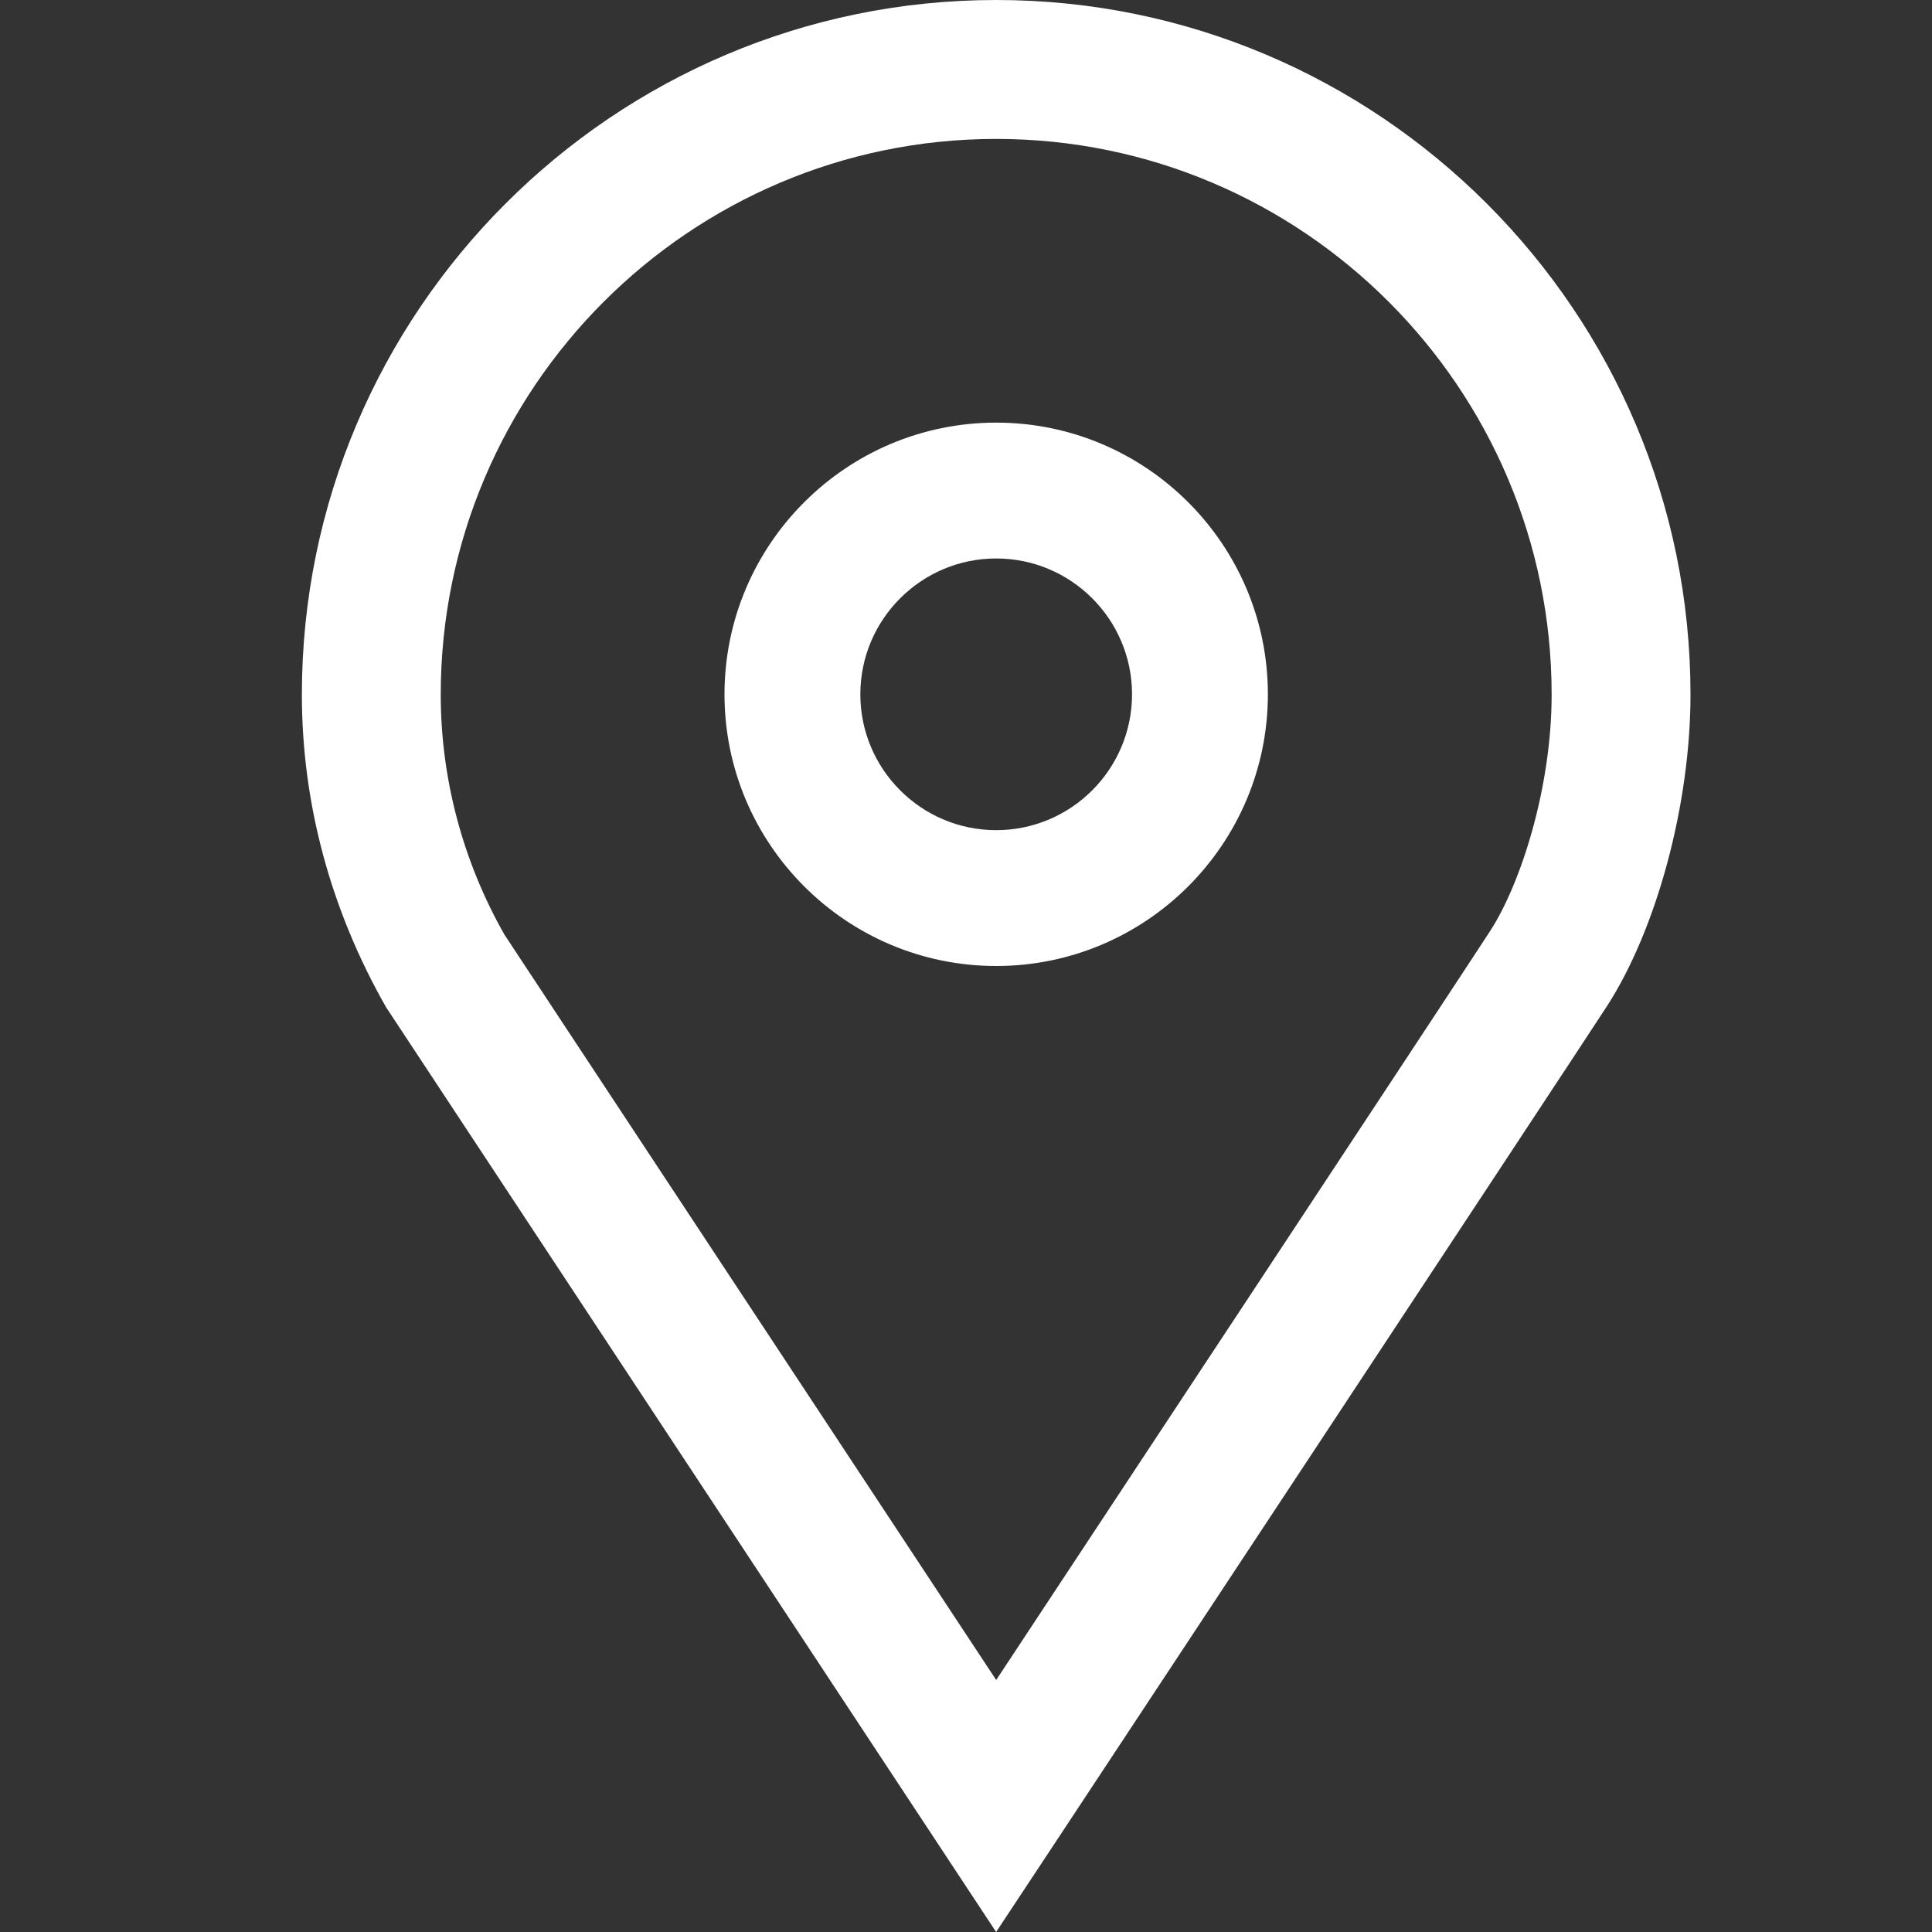 <?xml version="1.0" encoding="UTF-8"?>
<svg width="32px" height="32px" viewBox="0 0 32 32" version="1.1" xmlns="http://www.w3.org/2000/svg" xmlns:xlink="http://www.w3.org/1999/xlink">
    <rect x="0" y="0" width="32" height="32" fill="#333333" stroke="none"/>
    <title>Iconos/Generales/Ubicacion</title>
    <g id="Iconos/Generales/Ubicacion" stroke="none" stroke-width="1" fill="none" fill-rule="evenodd">
        <path d="M16.5,0 C22.841,0 28,5.161 28,11.505 C28,13.317 27.441,15.396 26.608,16.678 C25.928,17.723 17.459,30.548 17.459,30.548 L16.499,32 L6.396,16.685 C5.469,15.06 5,13.291 5,11.505 C5,5.161 10.159,0 16.5,0 Z M16.5,2.301 C11.427,2.301 7.3,6.43 7.3,11.505 C7.3,12.893 7.665,14.267 8.356,15.482 L16.5,27.826 C17.313,26.594 18.545,24.728 19.81,22.811 L20.57,21.66 C22.527,18.695 24.377,15.89 24.679,15.424 C25.187,14.644 25.7,13.047 25.7,11.505 C25.7,6.43 21.573,2.301 16.5,2.301 Z M16.5,7 C18.982,7 21,9.018 21,11.5 C21,13.982 18.982,16 16.5,16 C14.018,16 12,13.982 12,11.5 C12,9.018 14.018,7 16.5,7 Z M16.5,9.25 C15.259,9.25 14.25,10.259 14.25,11.5 C14.25,12.741 15.259,13.75 16.5,13.75 C17.741,13.75 18.75,12.741 18.75,11.5 C18.75,10.259 17.741,9.25 16.5,9.25 Z" id="Combined-Shape" fill="#ffffff"></path>
    </g>
</svg>
